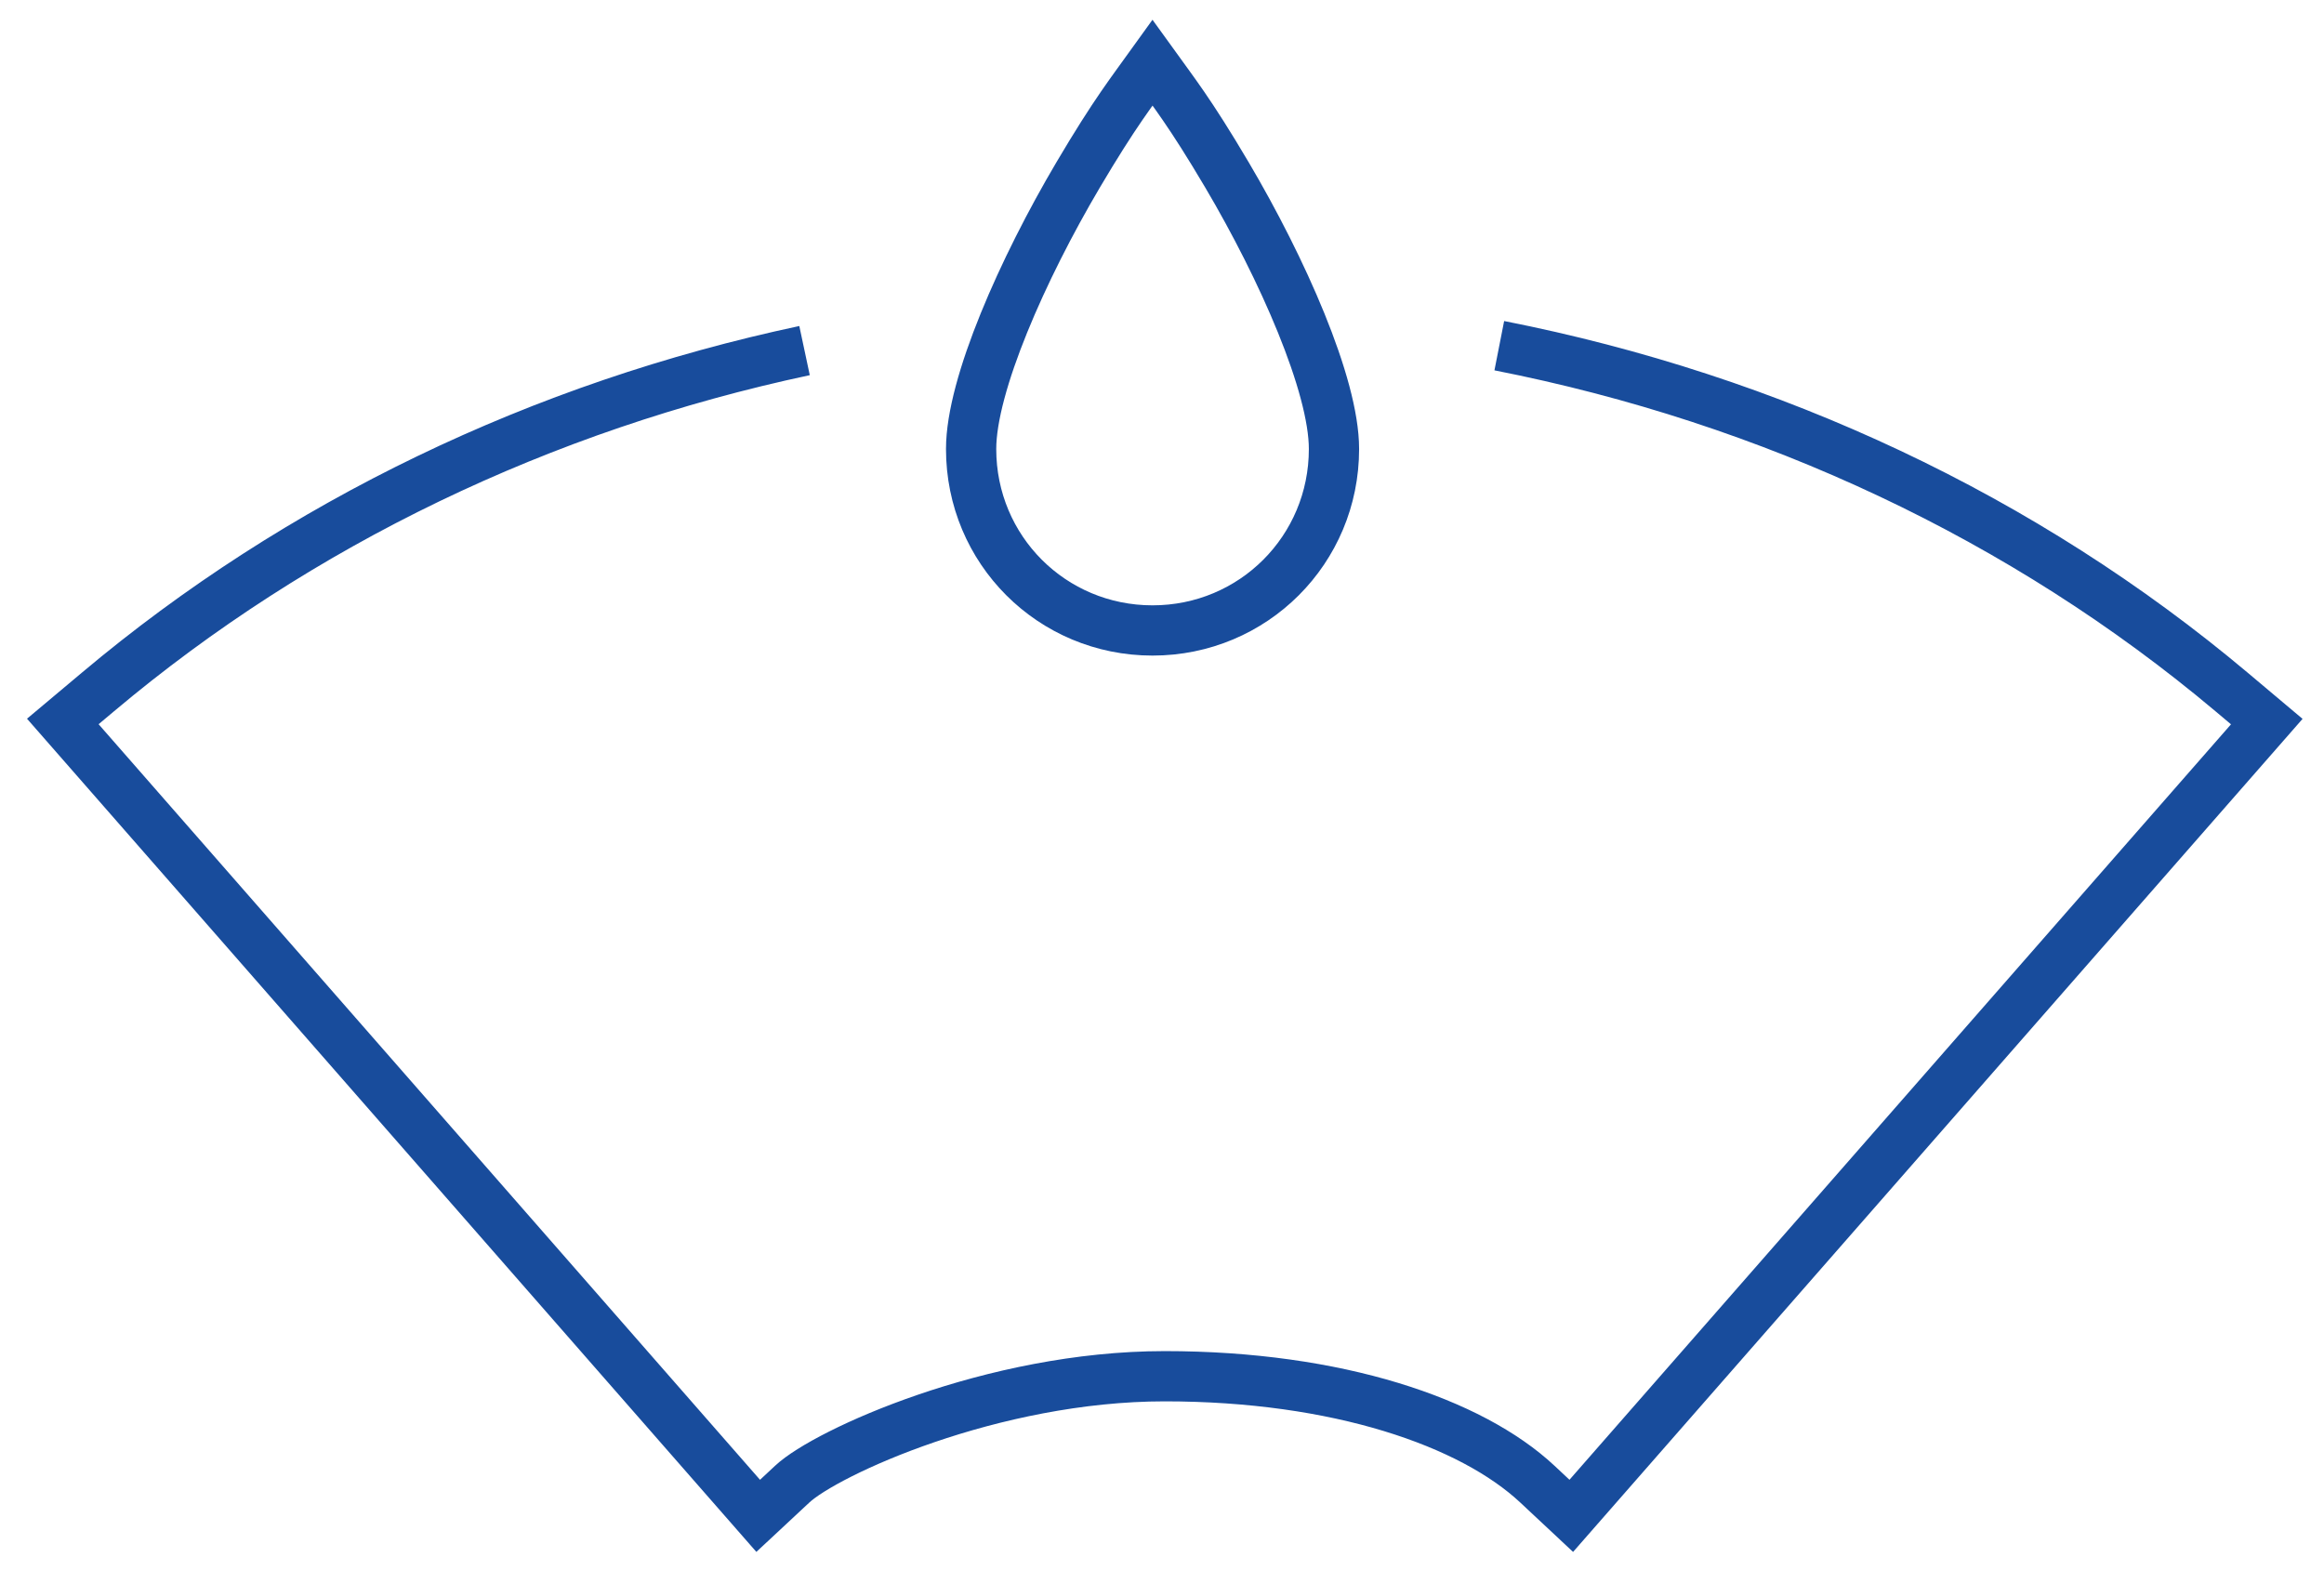 <svg width="37" height="25" viewBox="0 0 37 25" fill="none" xmlns="http://www.w3.org/2000/svg">
<path d="M23.87 5.504C28.202 6.356 32.224 8.238 35.528 11.017L36.089 11.489L25.016 24.135L24.475 23.629C23.422 22.645 21.293 21.912 18.544 21.912C15.796 21.912 13.147 23.13 12.614 23.629L12.071 24.135L1 11.487L1.561 11.016C4.761 8.324 8.633 6.471 12.809 5.582M18.349 1C18.673 1.45 18.943 1.784 19.535 2.786C20.413 4.272 21.238 6.129 21.238 7.149C21.238 8.753 19.953 10.038 18.349 10.038C16.746 10.038 15.461 8.753 15.461 7.149C15.461 6.129 16.286 4.272 17.164 2.786C17.756 1.784 18.026 1.45 18.349 1Z" stroke="#184C9C" stroke-width="0.8"/>
</svg>
